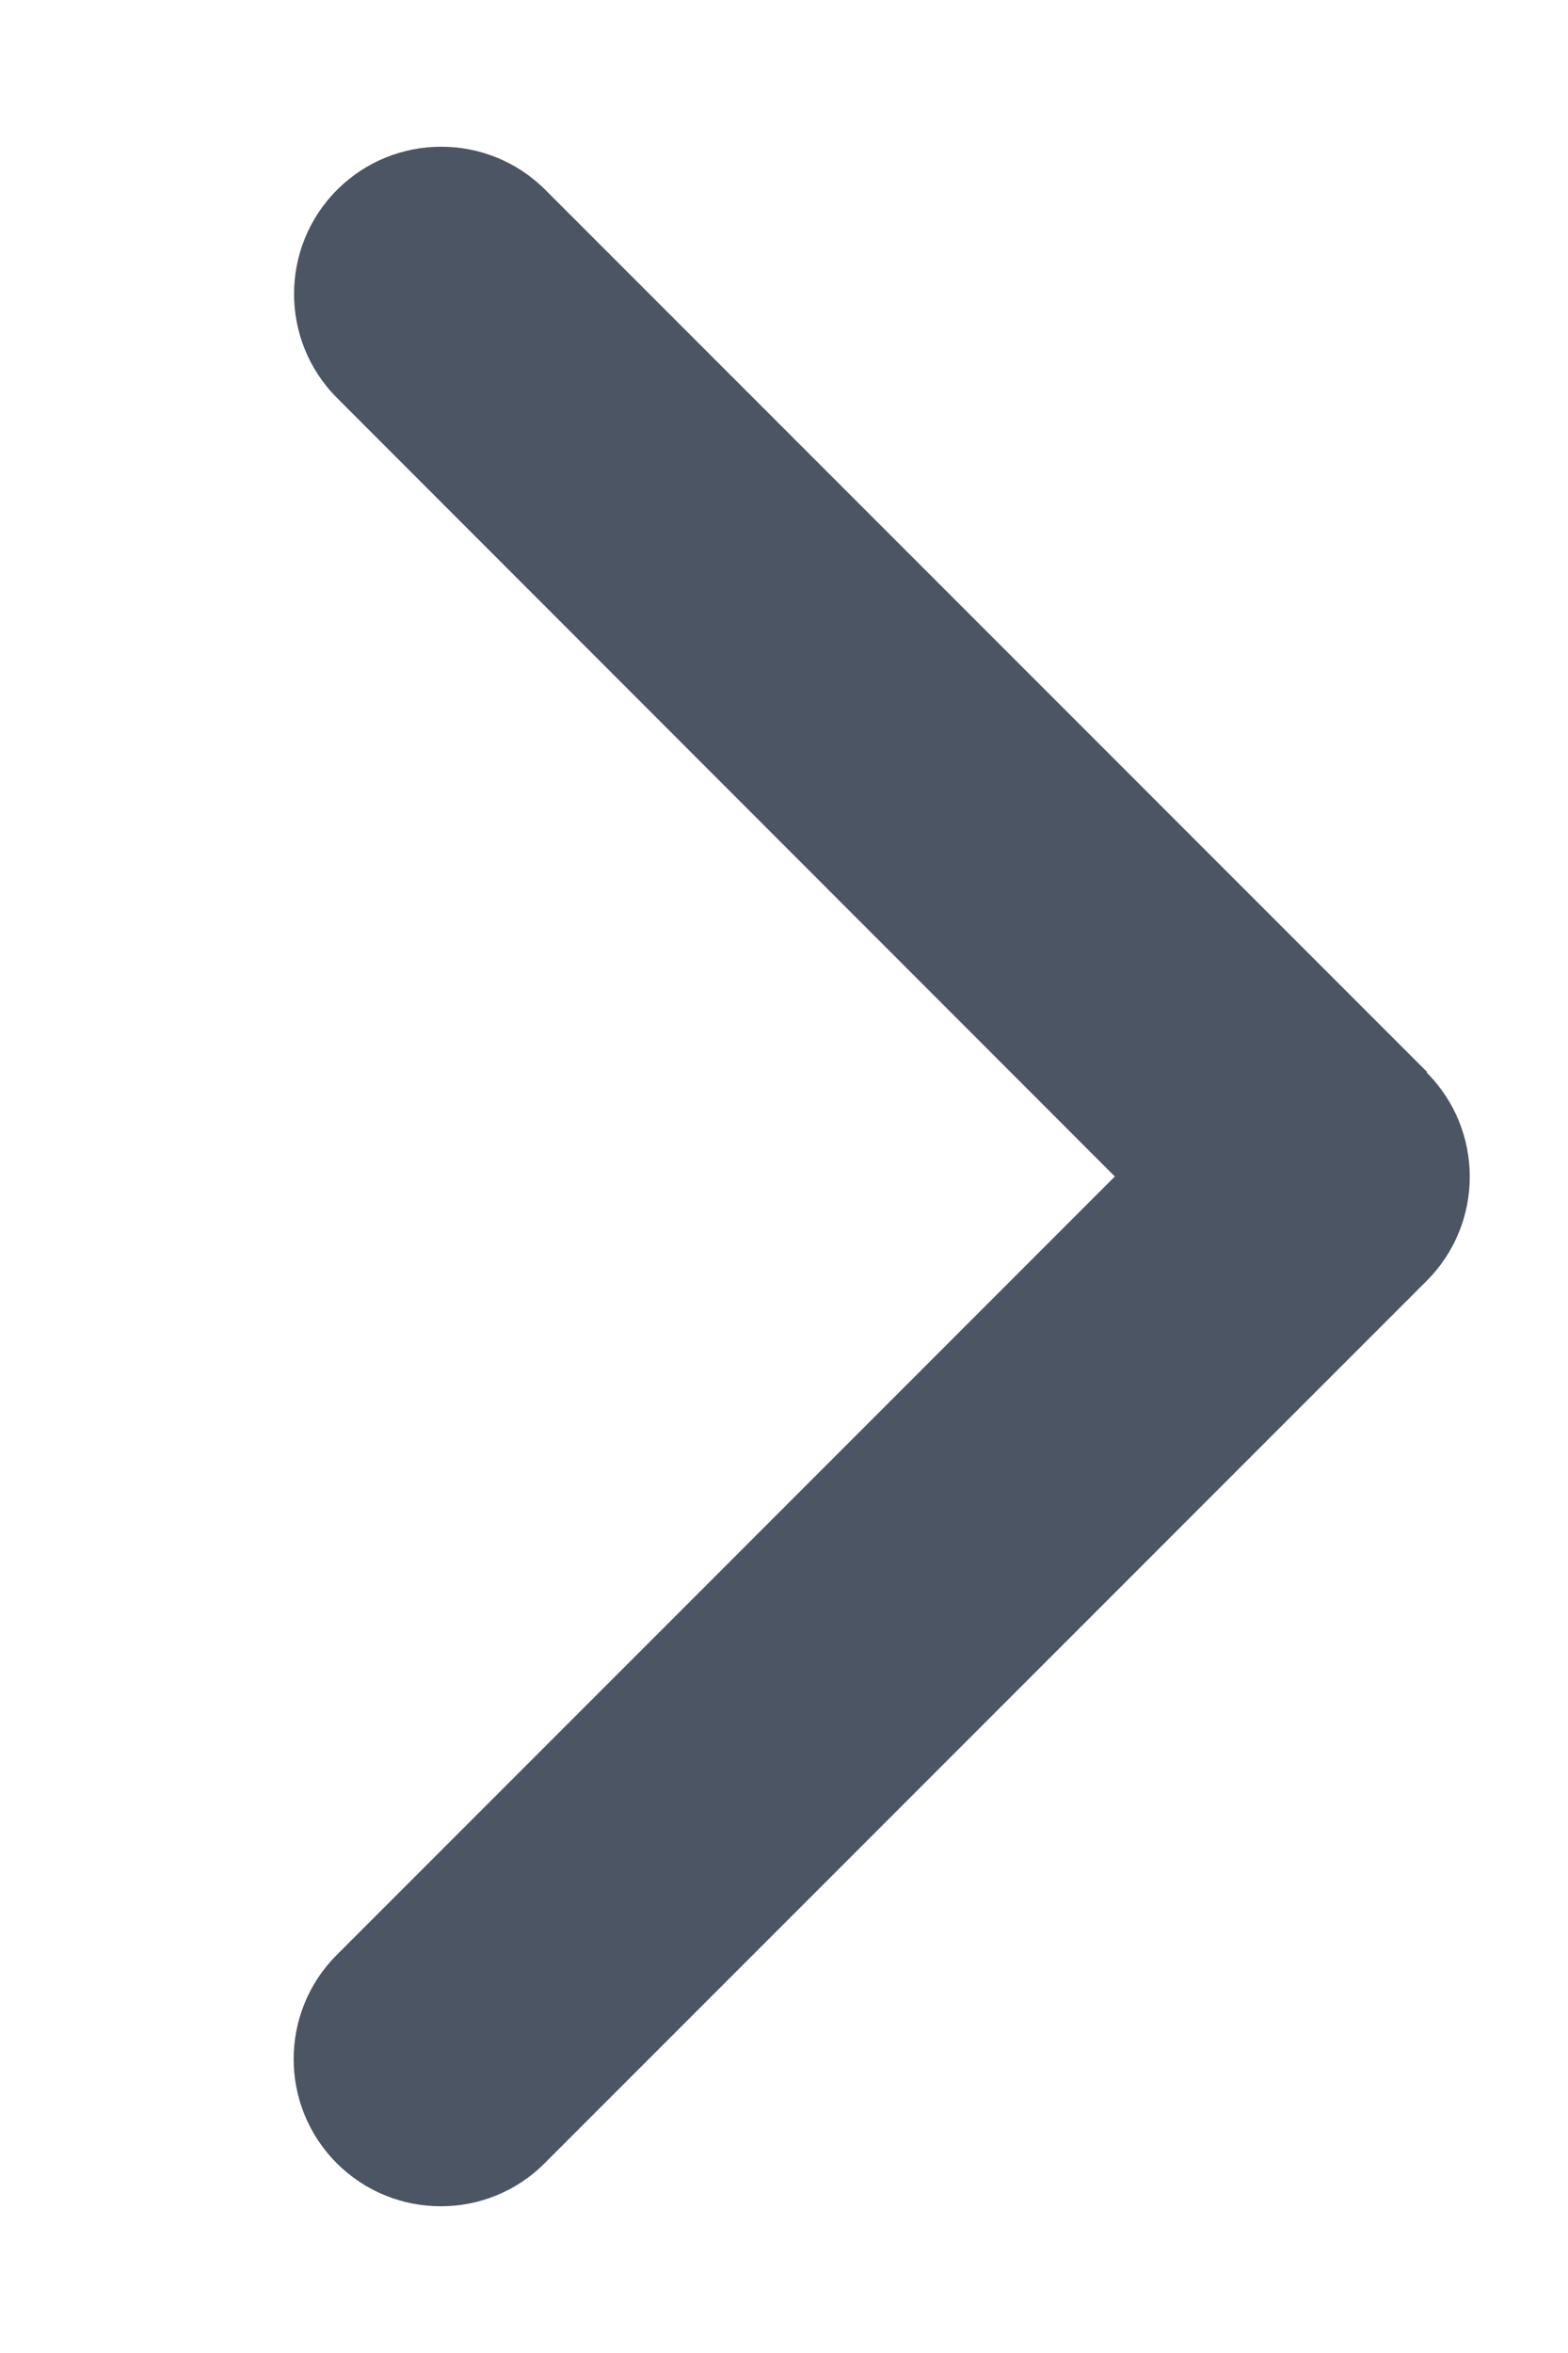 <svg width="8" height="12" viewBox="0 0 8 12" fill="none" xmlns="http://www.w3.org/2000/svg">
<g clip-path="url(#clip0_1_1626)">
<path d="M7.279 5.47C7.572 5.763 7.572 6.239 7.279 6.532L2.779 11.032C2.487 11.325 2.011 11.325 1.718 11.032C1.425 10.739 1.425 10.263 1.718 9.97L5.688 6L1.72 2.03C1.427 1.737 1.427 1.261 1.72 0.968C2.013 0.675 2.489 0.675 2.782 0.968L7.282 5.468L7.279 5.47Z" fill="#4B5563"/>
</g>
<defs>
<clipPath id="clip0_1_1626">
<path d="M0 0H7.5V12H0V0Z" fill="white"/>
</clipPath>
</defs>
</svg>
